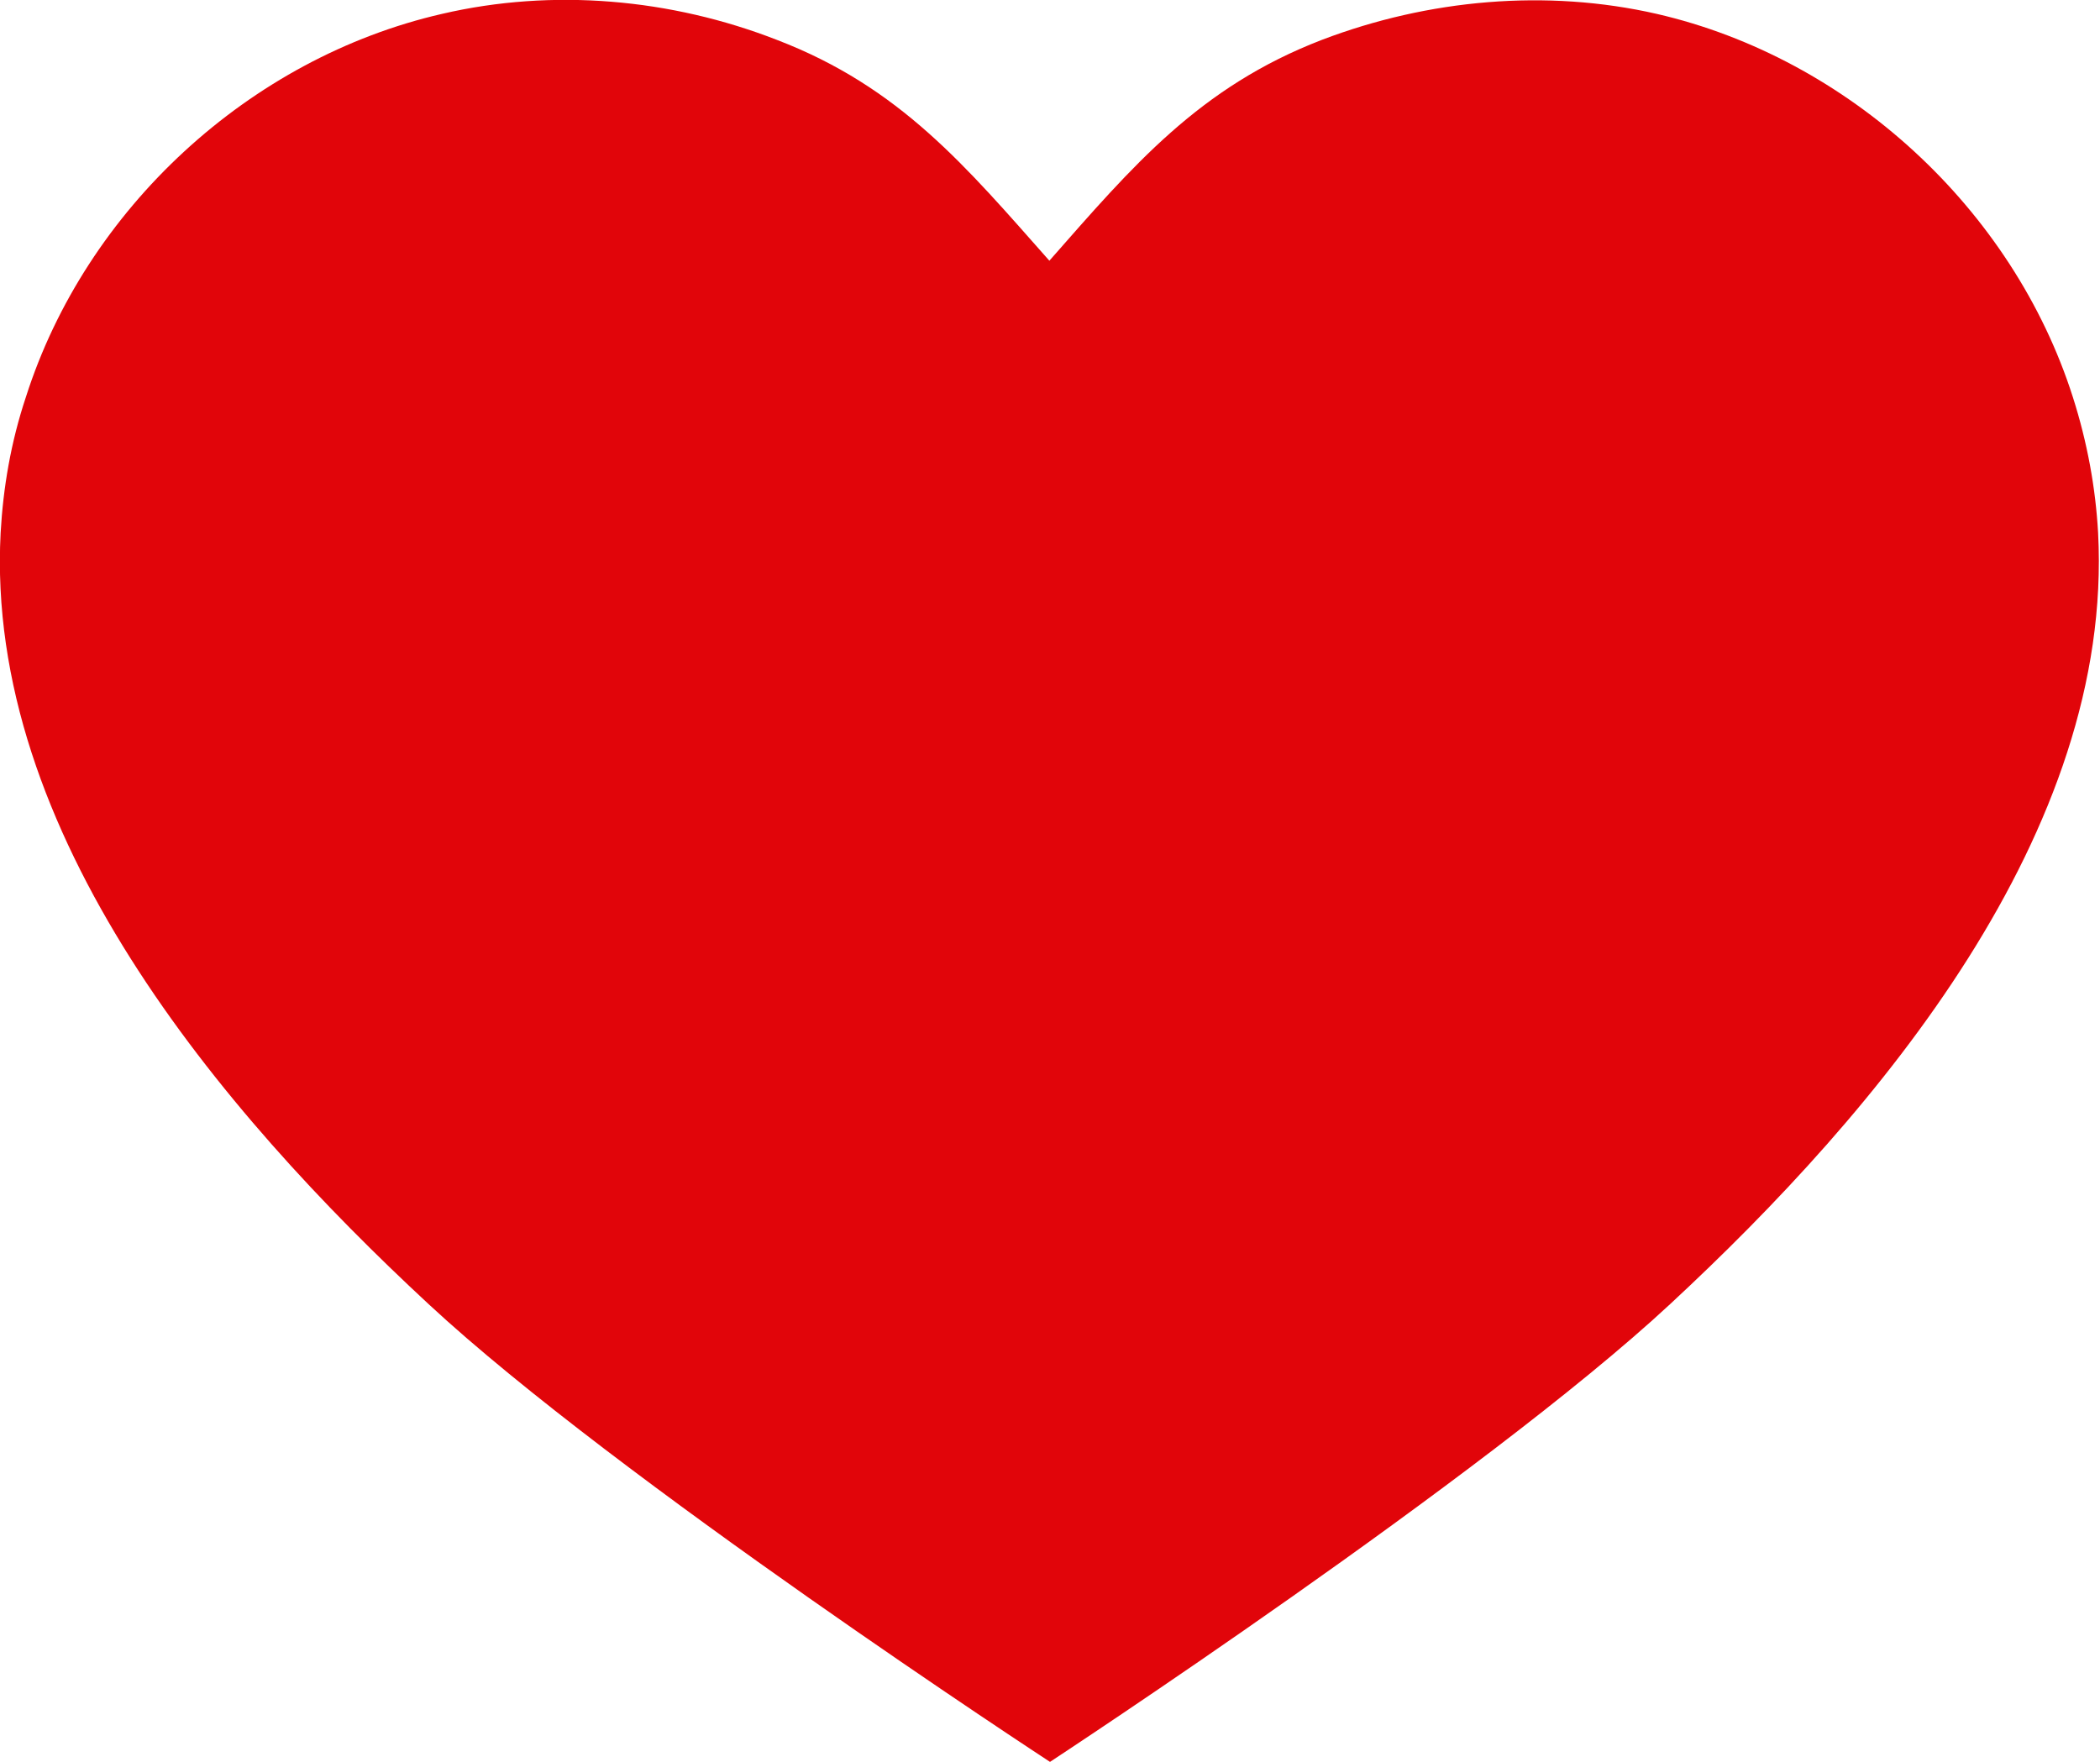 <?xml version="1.0" encoding="utf-8"?>
<!-- Generator: Adobe Illustrator 25.0.0, SVG Export Plug-In . SVG Version: 6.00 Build 0)  -->
<svg version="1.1" id="Isolation_Mode" xmlns="http://www.w3.org/2000/svg" xmlns:xlink="http://www.w3.org/1999/xlink" x="0px"
	 y="0px" viewBox="0 0 332.6 279.1" style="enable-background:new 0 0 332.6 279.1;" xml:space="preserve">
<style type="text/css">
	.st0{fill:#E1050A;}
</style>
<path class="st0" d="M166.3,279.1c-0.6-0.4-68.7-44.9-98.4-72.5C34.9,176-2.4,131.9,0.1,84.4c0.4-7.1,1.6-14.3,4-21.5
	C13.6,33.1,39.5,9.2,70,2.2c17.6-4.1,36.3-2.4,53,4.1c19.6,7.5,30,20.1,43.2,35c13.2-15,23.7-27.5,43.2-35c16.8-6.4,35.5-8.1,53-4.1
	c30.4,7,56.4,30.9,65.9,60.7c2.3,7.2,3.6,14.4,4,21.5c2.5,47.4-34.8,91.6-67.8,122.2C234.9,234.1,166.9,278.7,166.3,279.1z"/>
</svg>
